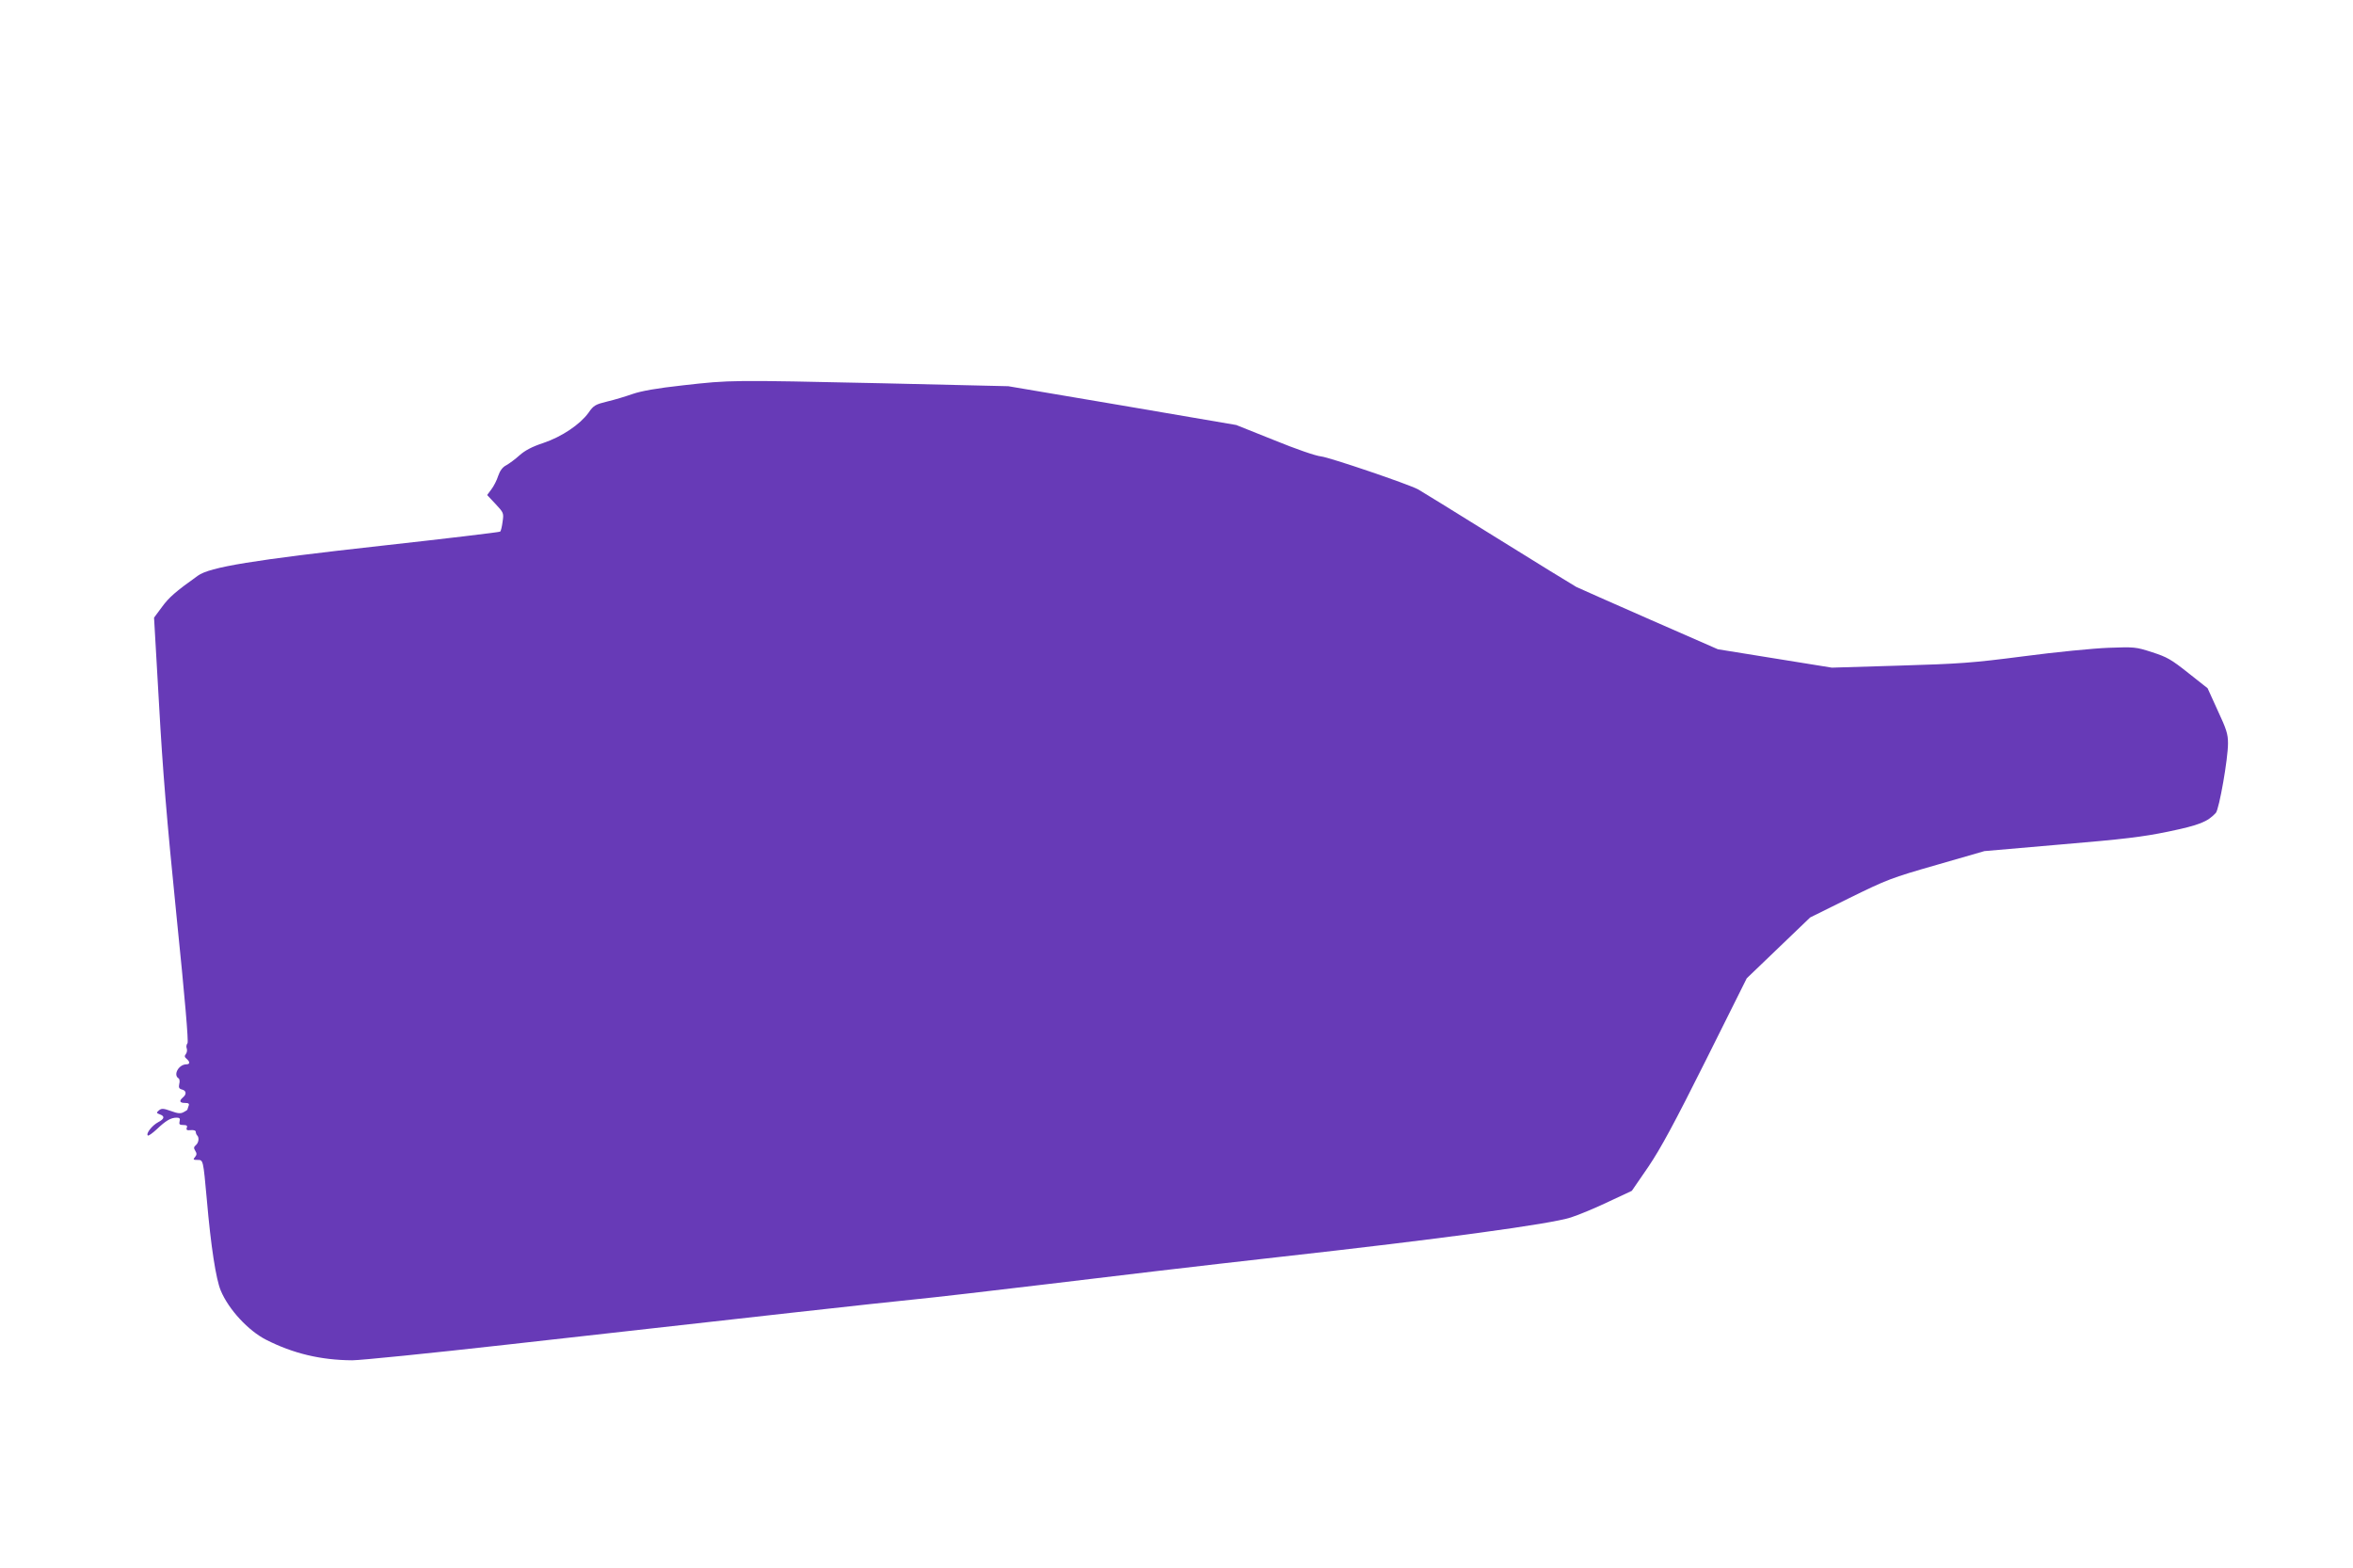 <?xml version="1.0" standalone="no"?>
<!DOCTYPE svg PUBLIC "-//W3C//DTD SVG 20010904//EN"
 "http://www.w3.org/TR/2001/REC-SVG-20010904/DTD/svg10.dtd">
<svg version="1.0" xmlns="http://www.w3.org/2000/svg"
 width="1280pt" height="853pt" viewBox="0 0 1280 853"
 preserveAspectRatio="xMidYMid meet">
<g transform="translate(0,853) scale(0.1,-0.1)"
fill="#673ab7" stroke="none">
<path d="M3717 6434 c-146 -16 -228 -31 -275 -47 -37 -13 -99 -32 -138 -41
-65 -16 -75 -21 -103 -62 -47 -64 -145 -130 -246 -164 -61 -20 -100 -41 -129
-67 -23 -21 -56 -45 -72 -54 -20 -10 -34 -29 -44 -58 -7 -23 -24 -56 -37 -73
l-23 -31 46 -49 c44 -47 45 -50 38 -96 -3 -26 -9 -50 -13 -54 -3 -3 -295 -38
-647 -77 -695 -77 -934 -116 -998 -163 -122 -87 -157 -118 -195 -170 l-43 -58
27 -469 c20 -361 42 -627 95 -1152 47 -459 66 -686 60 -694 -6 -7 -8 -20 -4
-29 3 -9 1 -22 -5 -30 -8 -10 -8 -16 4 -26 20 -17 19 -30 -2 -30 -41 -1 -72
-57 -42 -76 6 -3 8 -17 4 -31 -4 -19 -1 -26 15 -30 24 -6 26 -26 5 -43 -22
-19 -18 -30 11 -30 20 0 25 -4 20 -16 -3 -9 -6 -17 -6 -19 0 -3 -9 -9 -21 -15
-16 -9 -31 -8 -69 6 -42 15 -51 15 -65 4 -15 -13 -15 -15 4 -22 29 -10 26 -25
-9 -43 -32 -17 -67 -61 -56 -72 3 -4 25 12 49 34 48 46 76 63 108 63 16 0 20
-5 16 -20 -4 -16 0 -20 20 -20 18 0 24 -4 19 -15 -4 -12 1 -15 21 -13 16 2 28
-2 28 -9 0 -6 3 -15 7 -19 13 -12 9 -41 -7 -54 -11 -9 -12 -16 -3 -30 9 -14 9
-22 -1 -34 -12 -14 -10 -16 13 -16 32 0 31 3 51 -215 22 -255 50 -435 76 -496
43 -103 150 -218 246 -267 147 -75 298 -111 469 -112 44 0 422 38 840 85 1406
158 1998 224 2207 245 114 11 447 50 740 85 293 36 854 102 1247 146 897 100
1484 180 1595 216 44 14 137 53 206 86 l126 59 90 131 c68 101 141 236 312
578 l223 447 173 166 172 165 214 106 c204 100 226 109 474 180 l260 75 415
36 c344 29 444 41 585 70 168 35 214 53 259 102 18 21 66 293 66 378 0 51 -8
76 -56 179 l-55 121 -105 83 c-93 74 -116 87 -197 113 -89 29 -97 29 -237 24
-80 -3 -287 -23 -460 -46 -286 -37 -349 -41 -680 -51 l-365 -11 -310 50 -310
50 -370 162 c-203 89 -383 169 -400 177 -16 9 -212 129 -435 268 -223 139
-415 257 -426 263 -57 30 -482 174 -527 179 -30 3 -137 40 -257 89 l-205 82
-620 106 -620 105 -685 16 c-829 18 -824 18 -1083 -11z"/>
</g>
</svg>
